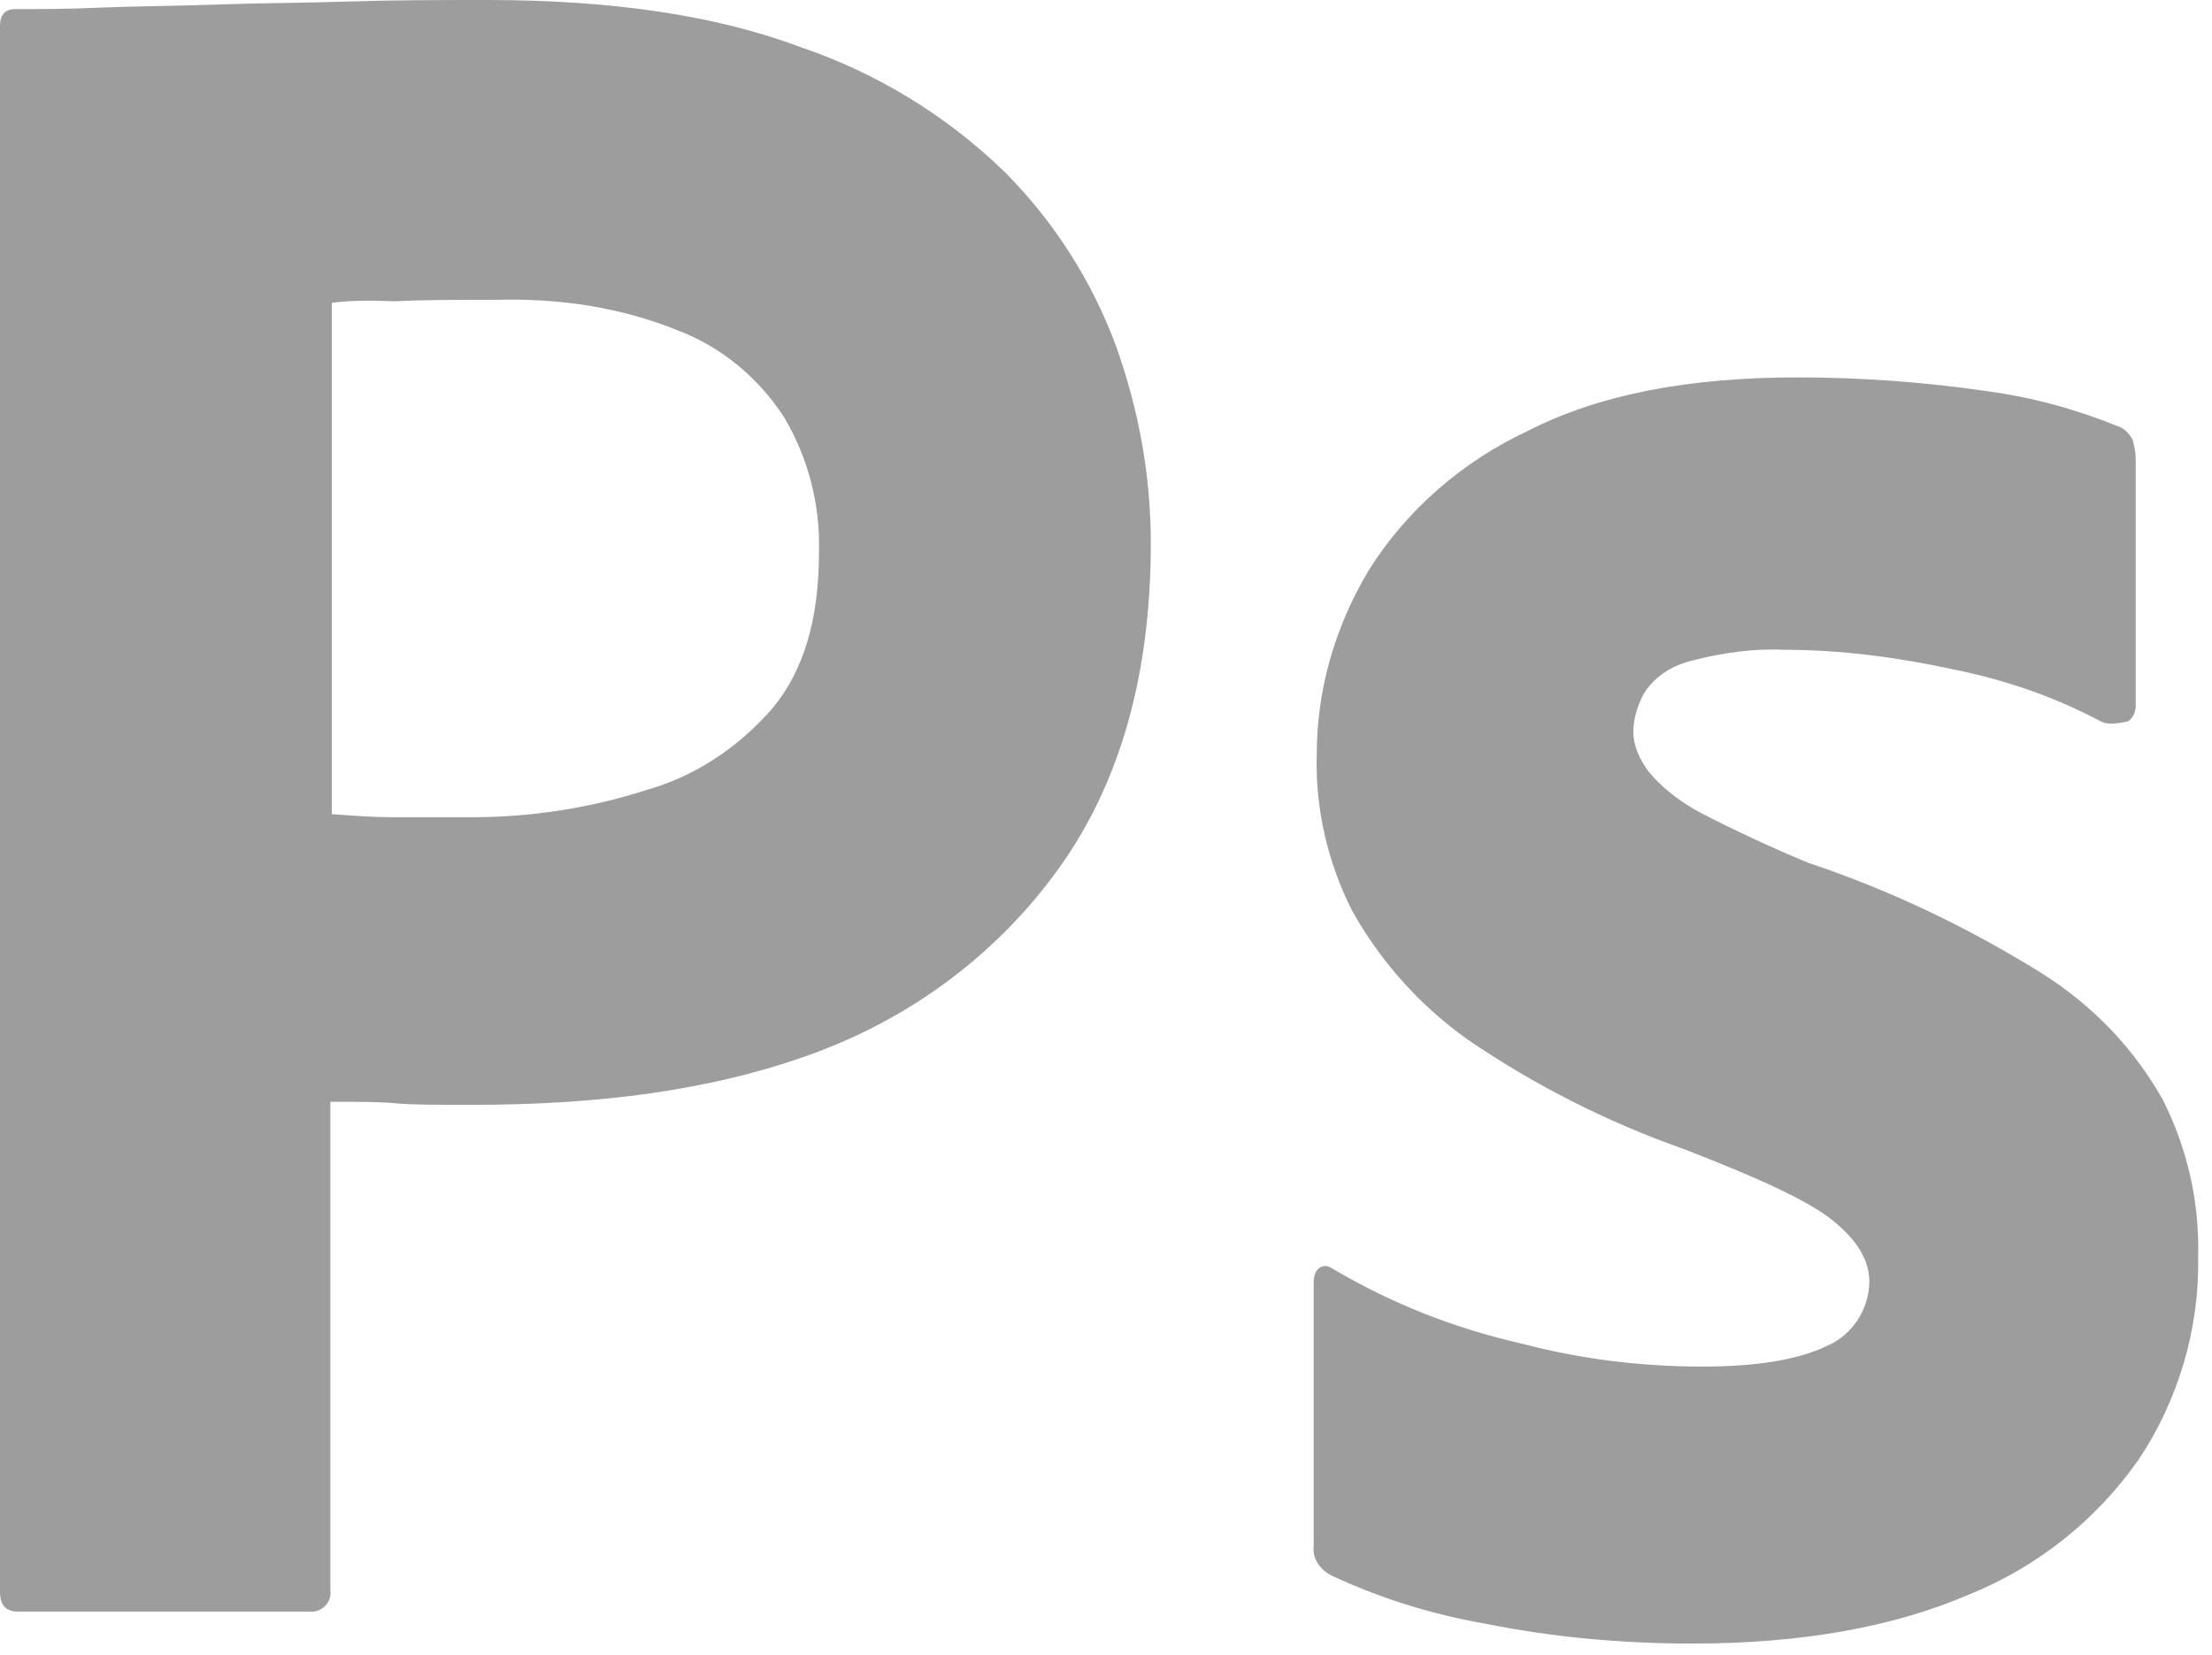 <svg width="155" height="116" viewBox="0 0 155 116" fill="none" xmlns="http://www.w3.org/2000/svg">
<path d="M0 111.573V1.813C0 1.066 0.32 0.64 1.067 0.64C2.88 0.64 4.587 0.64 7.04 0.533C9.6 0.426 12.267 0.426 15.147 0.32C18.027 0.213 21.12 0.213 24.427 0.106C27.733 -4.82053e-06 30.933 0 34.133 0C42.88 0 50.133 1.066 56.107 3.306C61.461 5.125 66.344 8.113 70.4 12.053C73.836 15.502 76.492 19.649 78.187 24.213C79.787 28.693 80.64 33.28 80.64 38.08C80.64 47.253 78.507 54.827 74.24 60.8C69.973 66.773 64 71.253 57.067 73.813C49.813 76.48 41.813 77.44 33.067 77.44C30.507 77.44 28.8 77.44 27.733 77.333C26.666 77.226 25.173 77.226 23.147 77.226V111.466C23.253 112.213 22.72 112.853 21.973 112.96H1.28C0.427 112.96 0 112.533 0 111.573ZM23.253 21.226V57.066C24.747 57.173 26.133 57.28 27.413 57.28H33.067C37.227 57.28 41.387 56.64 45.333 55.36C48.747 54.4 51.733 52.373 54.08 49.706C56.32 47.04 57.387 43.413 57.387 38.72C57.487 35.386 56.636 32.093 54.933 29.226C53.12 26.453 50.56 24.32 47.467 23.146C43.52 21.546 39.253 20.906 34.88 21.013C32.107 21.013 29.653 21.013 27.627 21.12C25.493 21.013 24 21.12 23.253 21.226ZM147.2 50.56C144 48.853 140.587 47.68 136.96 46.933C133.013 46.08 129.067 45.546 125.013 45.546C122.88 45.44 120.64 45.76 118.613 46.293C117.227 46.613 116.053 47.36 115.307 48.426C114.773 49.28 114.453 50.346 114.453 51.306C114.453 52.266 114.88 53.226 115.52 54.08C116.48 55.253 117.76 56.213 119.147 56.96C121.62 58.24 124.147 59.415 126.72 60.48C132.48 62.4 138.027 65.066 143.147 68.266C146.667 70.506 149.547 73.493 151.573 77.12C153.28 80.533 154.133 84.266 154.027 88.106C154.133 93.12 152.64 98.133 149.867 102.293C146.892 106.551 142.74 109.85 137.92 111.786C132.693 114.026 126.293 115.2 118.613 115.2C113.707 115.2 108.907 114.773 104.107 113.813C100.345 113.163 96.686 112.016 93.227 110.4C92.48 109.973 91.947 109.226 92.053 108.373V89.813C92.053 89.493 92.16 89.066 92.48 88.853C92.8 88.64 93.12 88.746 93.44 88.96C97.6 91.413 101.973 93.12 106.667 94.186C110.72 95.253 114.987 95.786 119.253 95.786C123.307 95.786 126.187 95.253 128.107 94.293C129.813 93.546 130.987 91.733 130.987 89.813C130.987 88.32 130.133 86.933 128.427 85.546C126.72 84.16 123.2 82.56 117.973 80.533C112.612 78.643 107.52 76.061 102.827 72.853C99.484 70.471 96.715 67.374 94.72 63.786C93.013 60.373 92.16 56.64 92.267 52.906C92.267 48.32 93.547 43.946 95.893 40C98.56 35.733 102.507 32.32 107.093 30.186C112.107 27.626 118.4 26.453 125.973 26.453C130.347 26.453 134.827 26.773 139.2 27.413C142.4 27.84 145.493 28.693 148.373 29.866C148.8 29.973 149.227 30.4 149.44 30.826C149.547 31.253 149.653 31.68 149.653 32.106V49.493C149.653 49.92 149.44 50.346 149.12 50.56C148.16 50.773 147.627 50.773 147.2 50.56Z" fill="#9D9D9D"/>
</svg>
